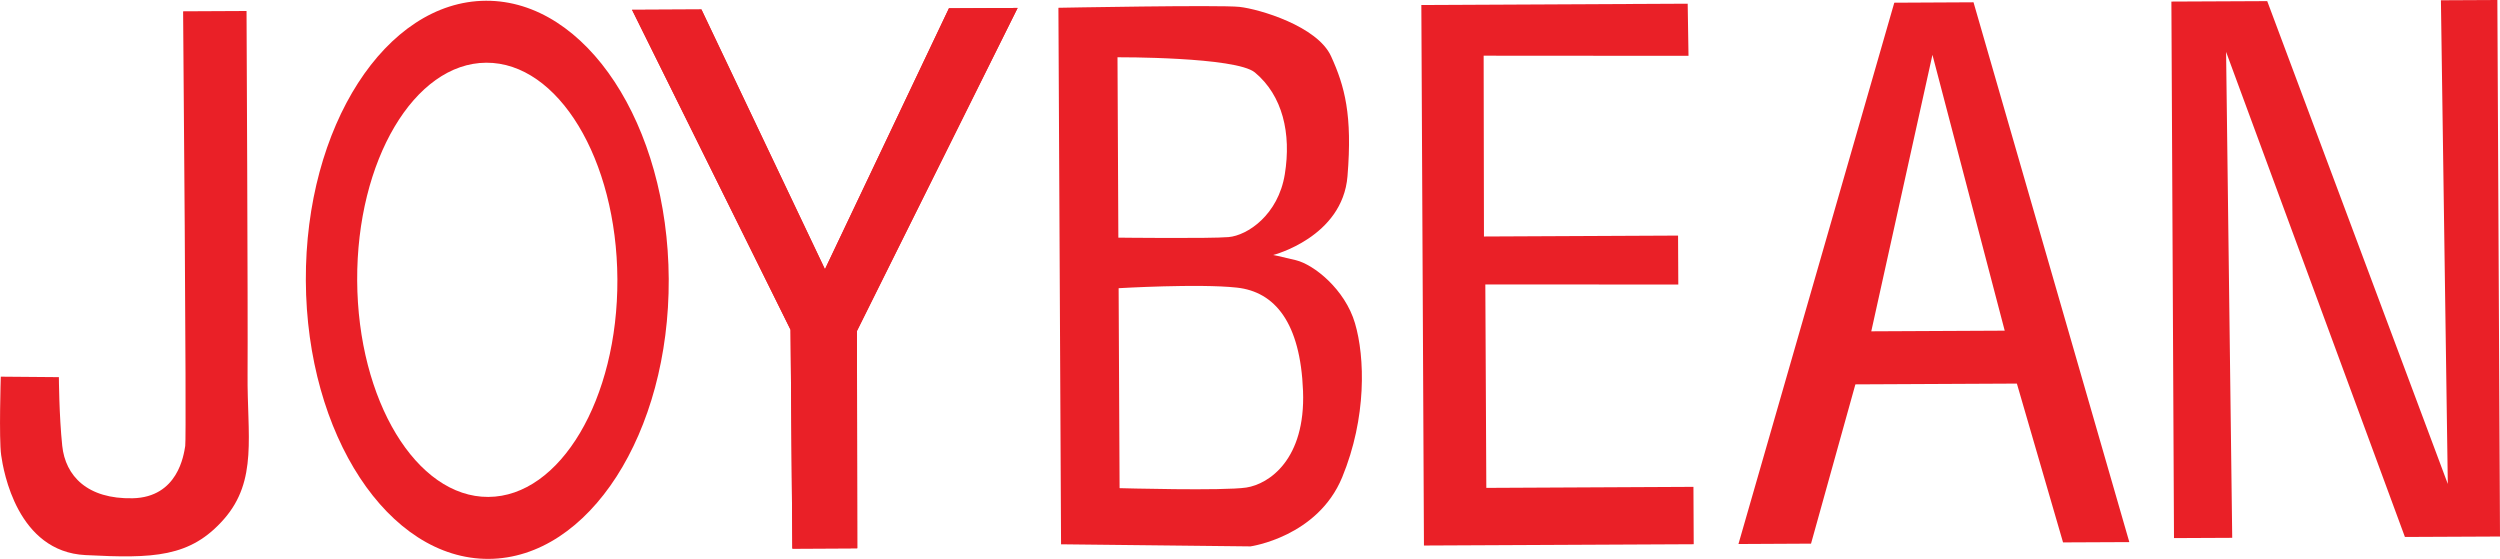 <svg viewBox="0 0 729.89 163.17" xmlns="http://www.w3.org/2000/svg" data-name="Layer 2" id="Layer_2">
  <defs>
    <style>
      .cls-1 {
        fill: #ea2027;
      }
    </style>
  </defs>
  <g data-name="Layer 1" id="Layer_1-2">
    <path d="M576.18.67l-23.13.12-45.5,158.04,21.19-.11,12.95-46.5,47.15-.23,13.48,46.37,19.35-.09L576.18.67ZM546.33,96.73l17.86-80.72,21.1,80.53-38.96.19Z" class="cls-1"></path>
    <path d="M395.6,94.38c-2.91-9.9-11.98-17.13-17.27-18.42-5.29-1.3-6.62-1.51-6.62-1.51,0,0,20.25-5.17,21.7-23.02,1.46-17.85-.79-26.22-4.8-35.01-4-8.79-20.99-13.78-26.72-14.41-5.73-.63-52.88.26-52.88.26l.77,156.64,55.3.61s19.59-2.74,26.78-20.18c7.18-17.44,6.66-35.06,3.74-44.96ZM326.26,16.72s34.59-.16,40.12,4.44c8.1,6.74,10.66,17.79,8.73,29.7-1.92,11.9-10.93,17.89-16.43,18.36-5.51.47-32.17.16-32.17.16l-.25-52.66ZM363.88,142.34c-6.6,1.02-37.01.18-37.01.18l-.28-58.38s23.45-1.38,34.53-.17c11.08,1.21,18.55,10.21,19.31,30.2s-9.94,27.15-16.55,28.17Z" class="cls-1"></path>
    <path d="M53.46,3.29s1.05,124.25.62,126.9c-.43,2.65-2.13,14.99-15.35,15.28-13.22.28-19.64-6.51-20.56-15.32-.92-8.81-.98-20.04-.98-20.04l-16.96-.14s-.57,18.07.11,22.91c.68,4.84,4.76,28.18,24.6,29.18,19.83,1.01,30.63.73,40.49-10.55,9.86-11.28,6.71-24.49,6.85-42.11.13-17.63-.3-106.19-.3-106.19l-18.51.09Z" class="cls-1"></path>
    <polygon points="633.95 .46 634.71 157.1 651.71 157.02 649.92 15.15 702.13 156.77 729.89 156.64 729.12 0 712.64 .08 714.65 141.29 661.93 .33 633.95 .46" class="cls-1"></polygon>
    <polygon points="414.97 1.46 415.73 159.27 494.49 158.89 494.41 142.14 433.94 142.44 433.65 83.05 489.99 83.07 489.92 68.78 433.25 69.05 433.16 16.26 492.97 16.3 492.73 1.08 414.97 1.46" class="cls-1"></polygon>
    <path d="M141.87.22c-29.26.14-52.8,36.73-52.58,81.73.21,45,24.11,81.37,53.37,81.22,29.26-.14,52.8-36.73,52.58-81.73C195.02,36.44,171.13.07,141.87.22ZM142.57,145.08c-20.98.11-38.12-28.19-38.29-63.2-.17-35.01,16.7-63.47,37.68-63.57,20.98-.11,38.12,28.19,38.29,63.2.17,35.01-16.7,63.47-37.68,63.57Z" class="cls-1"></path>
    <g>
      <polygon points="184.53 2.87 204.79 2.77 240.85 78.61 277.05 2.42 297.1 2.32 250.19 96.63 250.28 160.07 231.34 160.17 230.81 96.28 184.53 2.87" class="cls-1"></polygon>
      <polygon points="250.19 96.63 240.85 78.61 277.05 2.42 297.1 2.32 250.19 96.63" class="cls-1"></polygon>
    </g>
    <polygon points="240.85 78.61 204.79 2.77 184.53 2.87 230.81 96.28 231.34 160.17 250.28 160.07 250.19 96.63 240.85 78.61" class="cls-1"></polygon>
  </g>
</svg>